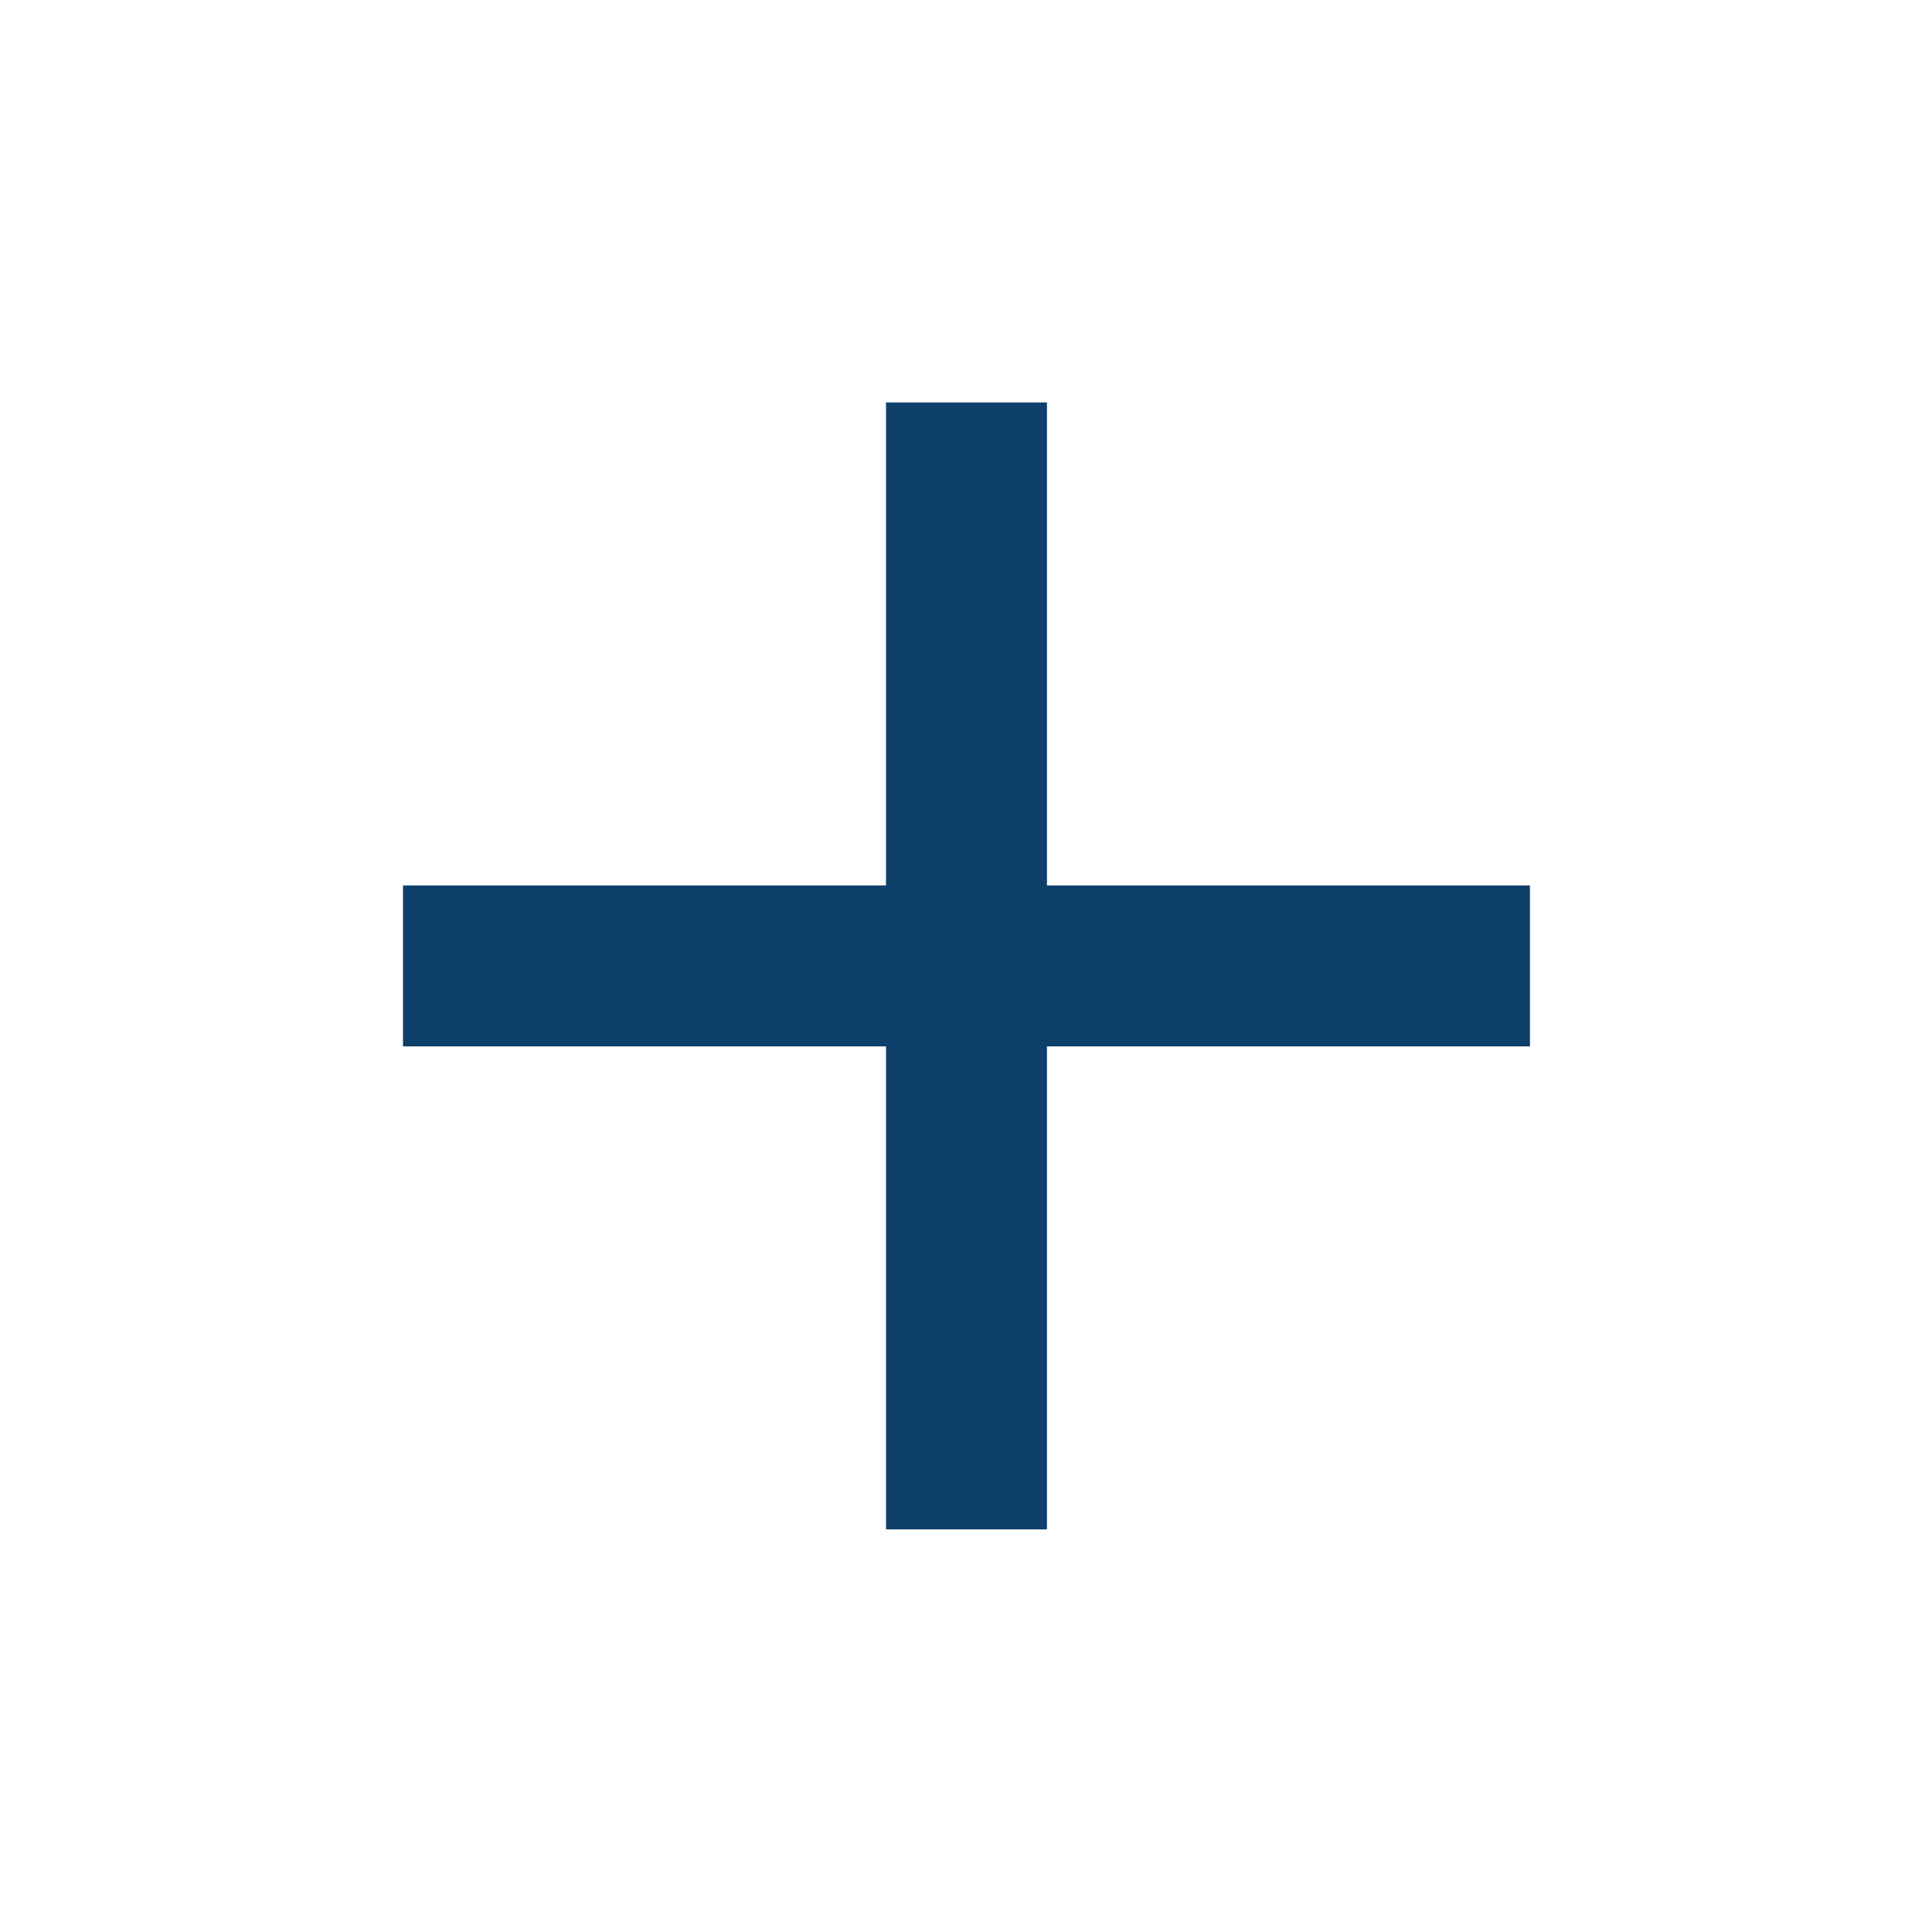 <svg width="10" height="10" viewBox="0 0 10 10" fill="none" xmlns="http://www.w3.org/2000/svg">
<path d="M7.919 5.416H5.419V7.916H4.586V5.416H2.086V4.583H4.586V2.083H5.419V4.583H7.919V5.416Z" fill="#0E406B"/>
</svg>

